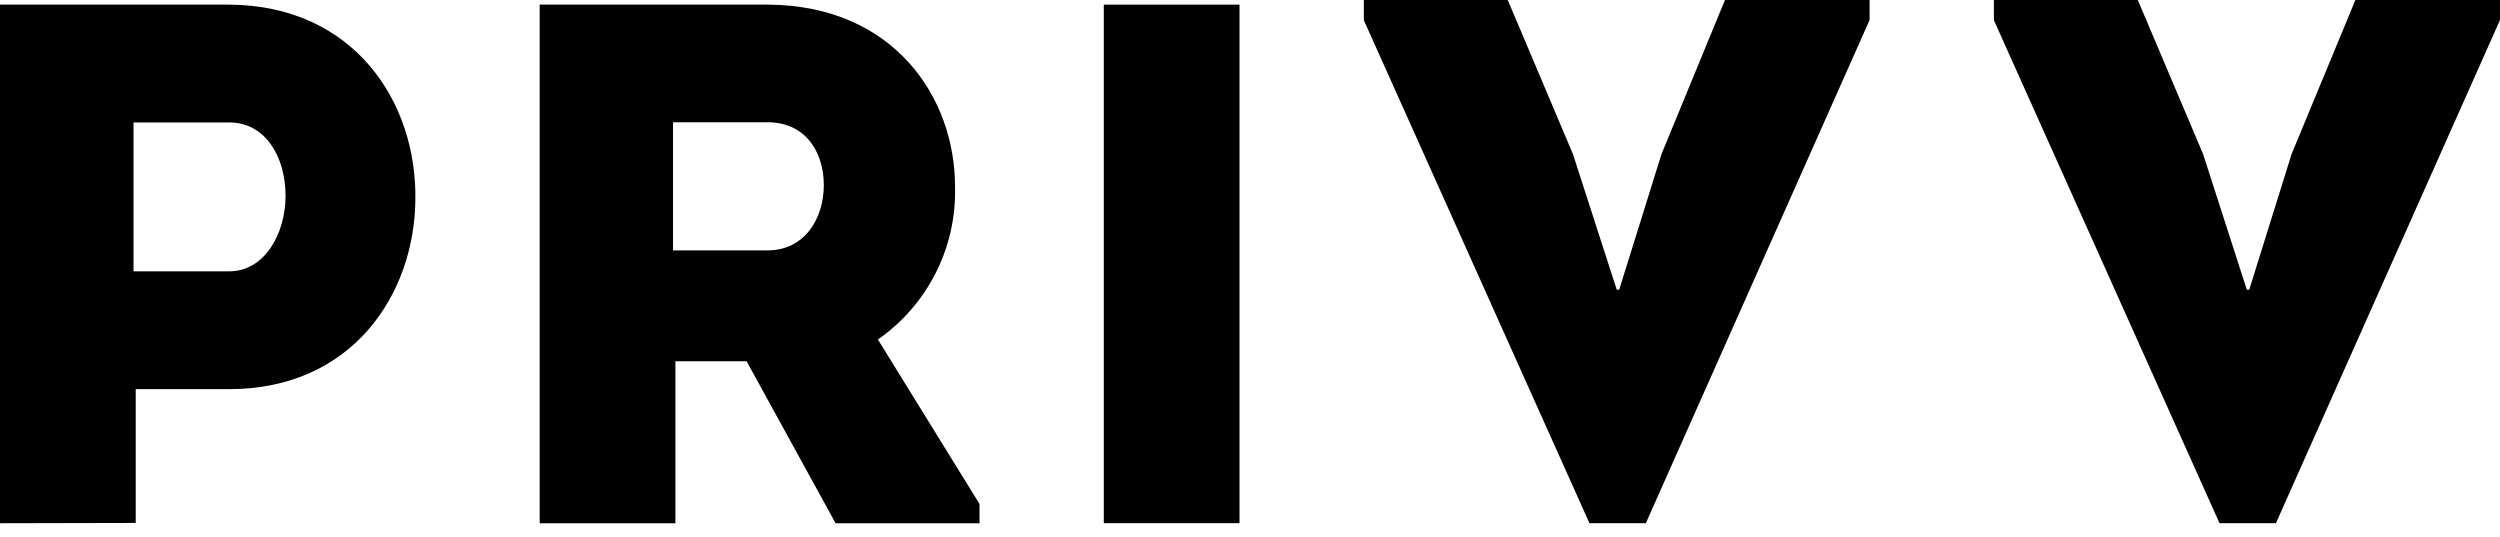 <svg width="135" height="29" viewBox="0 0 135 29" fill="none" xmlns="http://www.w3.org/2000/svg">
<path d="M0 28.255V0.25H12.374C19.106 0.292 22.51 5.49 22.43 10.773C22.388 15.891 19.026 21.014 12.374 21.014H7.329V28.239L0 28.255ZM12.374 14.652C14.297 14.652 15.42 12.613 15.42 10.571C15.42 8.529 14.377 6.612 12.374 6.612H7.211V14.652H12.374Z" fill="#010101"/>
<path d="M52.893 27.212V28.255H45.122L40.317 19.508H36.472V28.255H29.143V0.25H41.479C48.249 0.292 51.61 5.251 51.573 10.172C51.604 11.769 51.24 13.35 50.513 14.773C49.787 16.197 48.719 17.419 47.407 18.333L52.893 27.212ZM41.441 13.522C43.481 13.522 44.486 11.761 44.486 10.001C44.486 8.24 43.527 6.601 41.441 6.601H36.343V13.522H41.441Z" fill="#010101"/>
<path d="M59.605 0.25V6.171V22.329V28.251H66.934V22.329V6.171V0.25H59.605Z" fill="#010101"/>
<path d="M87.437 15.641L89.721 8.321L93.148 0H100.958V1.08L88.876 28.252H85.83L73.647 1.091V0H81.418L84.939 8.321L87.304 15.641H87.437Z" fill="#010101"/>
<path d="M121.46 15.641L123.745 8.321L127.191 0H135V1.08L122.9 28.252H119.854L107.67 1.091V0H115.441L118.967 8.321L121.327 15.641H121.46Z" fill="#010101"/>
</svg>
